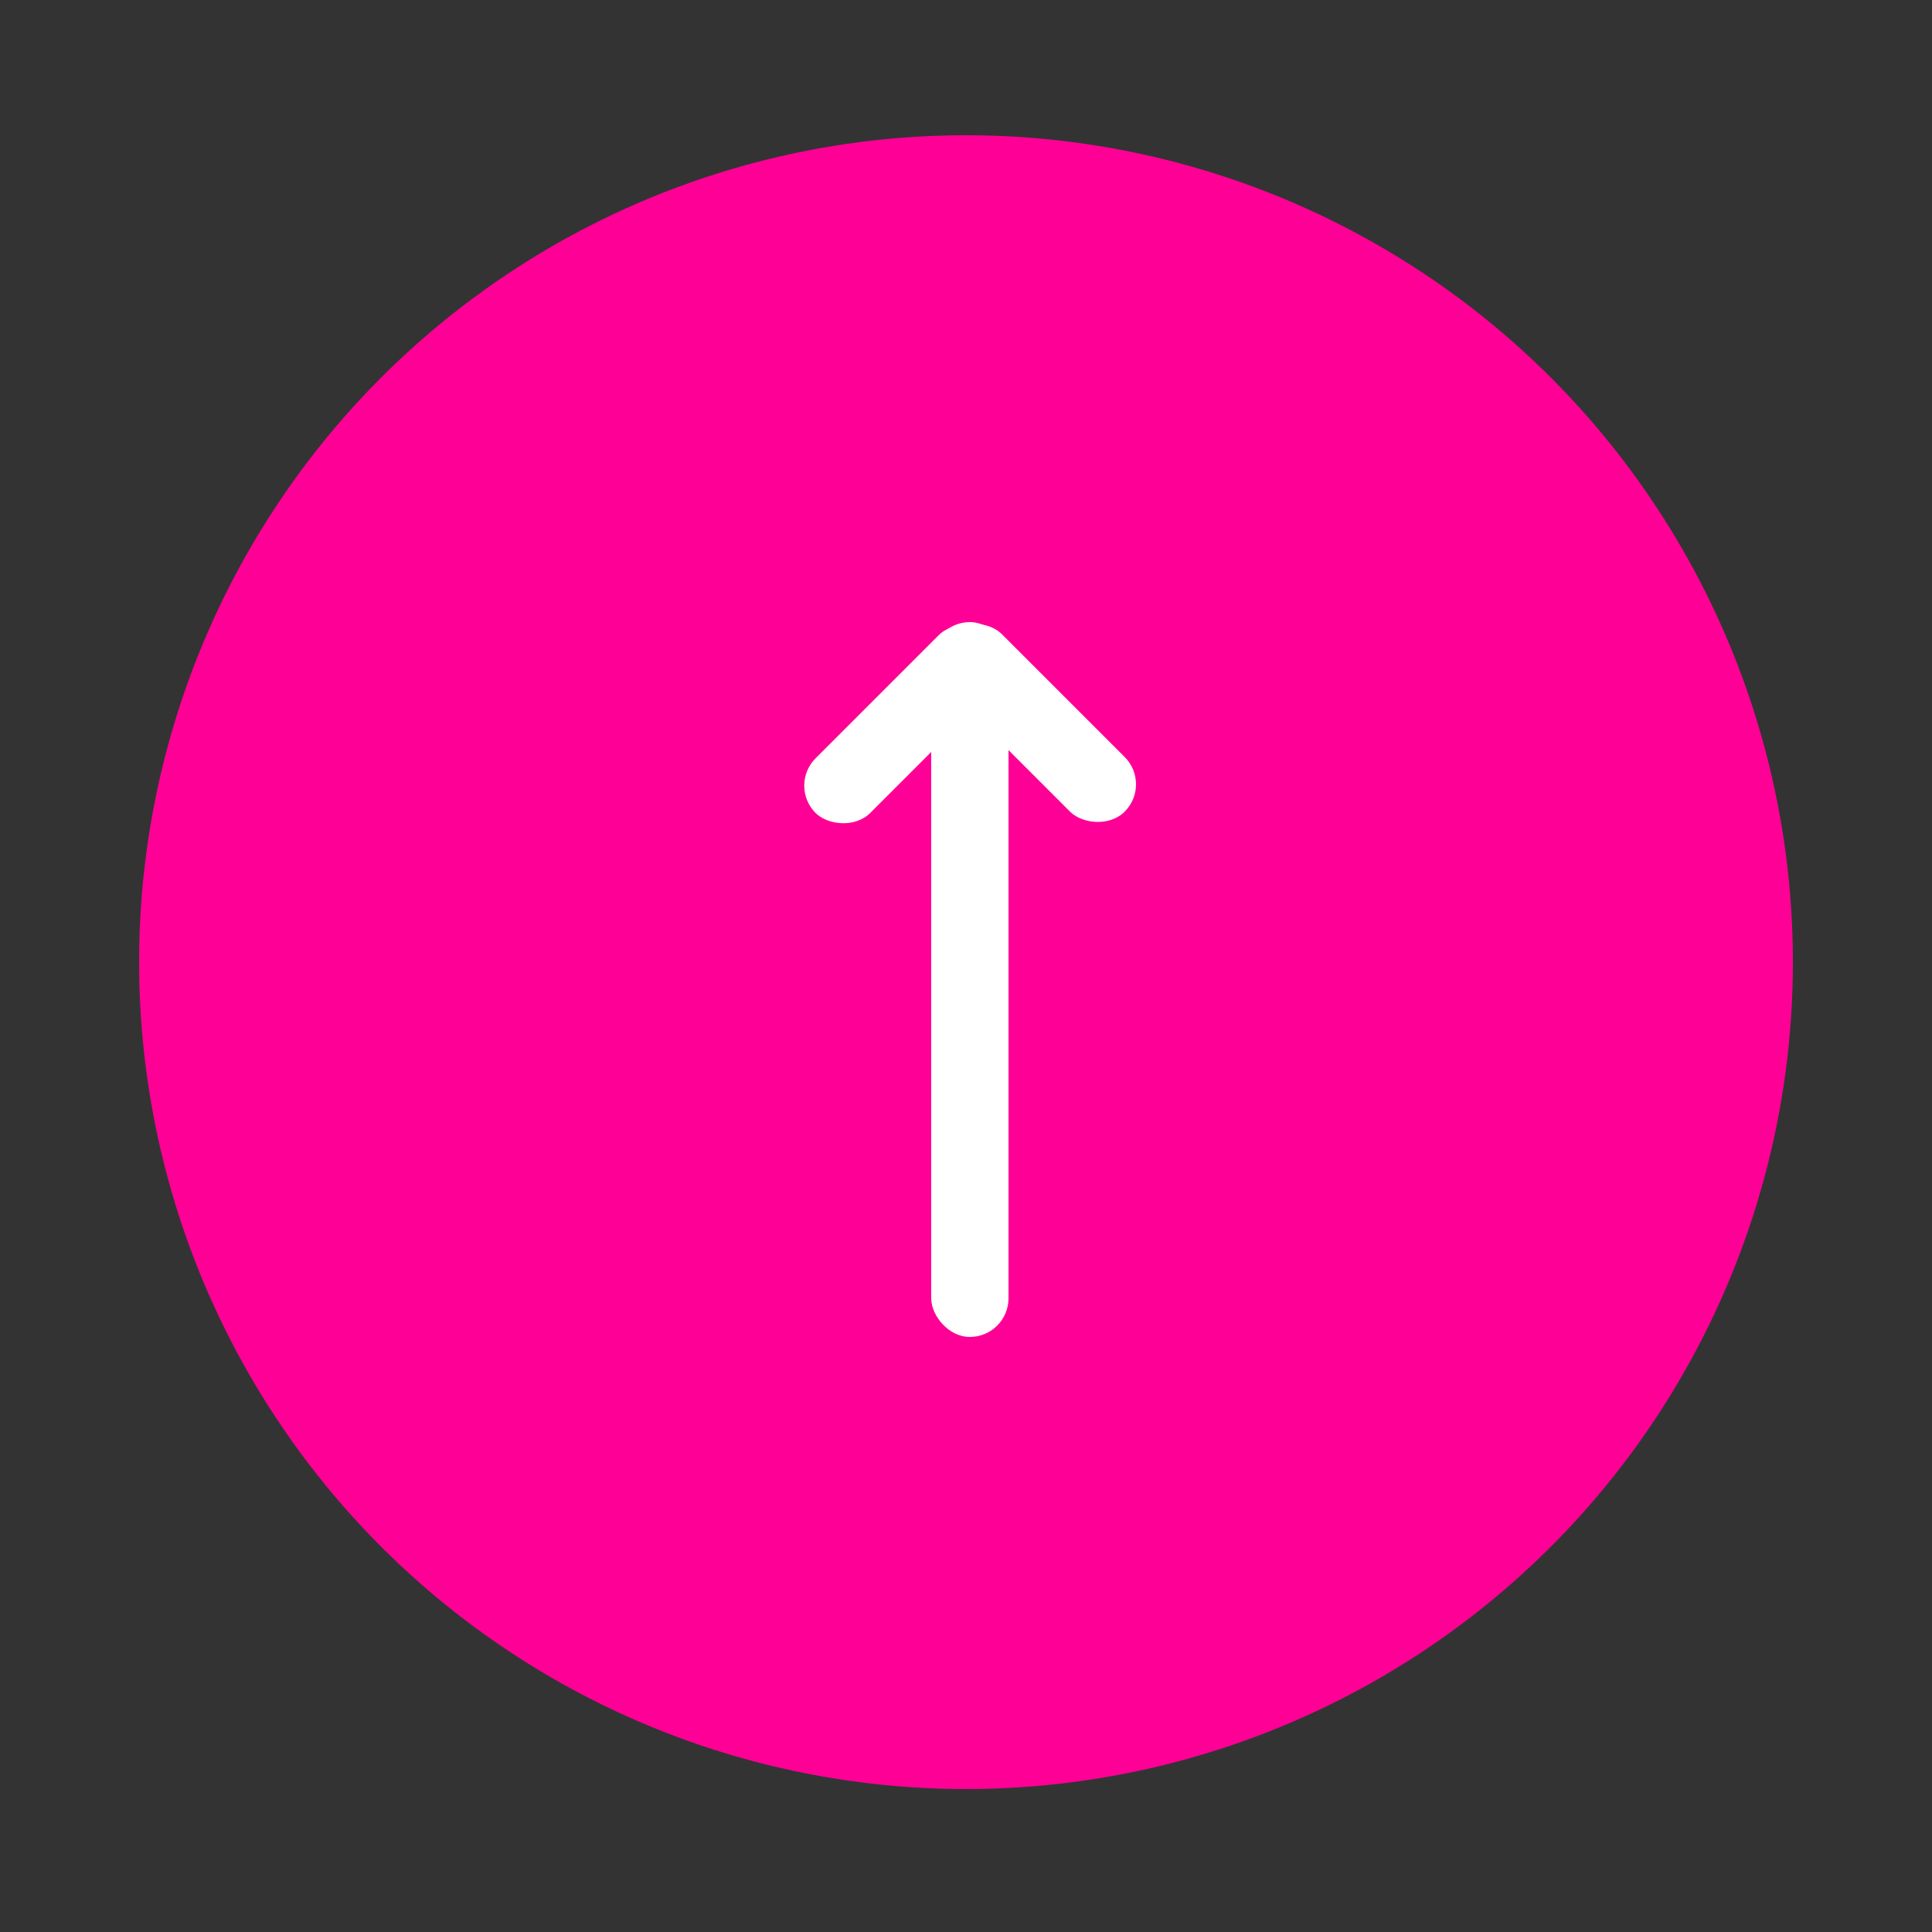 <svg id="Vrstva_1" xmlns="http://www.w3.org/2000/svg" version="1.1" viewBox="0 0 50 50"><rect x="0" y="0" width="50" height="50" fill="#333333" stroke="none"/><defs><style>.st0{fill:#fff}</style></defs><circle cx="25" cy="24.9" r="21.4" style="fill:#ff0096"/><rect class="st0" x="24.1" y="16.1" width="2" height="18.5" rx="1" ry="1"/><rect class="st0" x="20.2" y="17.7" width="6.5" height="2" rx="1" ry="1" transform="rotate(-45 23.477 18.775)"/><rect class="st0" x="25.8" y="15.5" width="2" height="6.5" rx="1" ry="1" transform="rotate(-45 26.753 18.718)"/></svg>